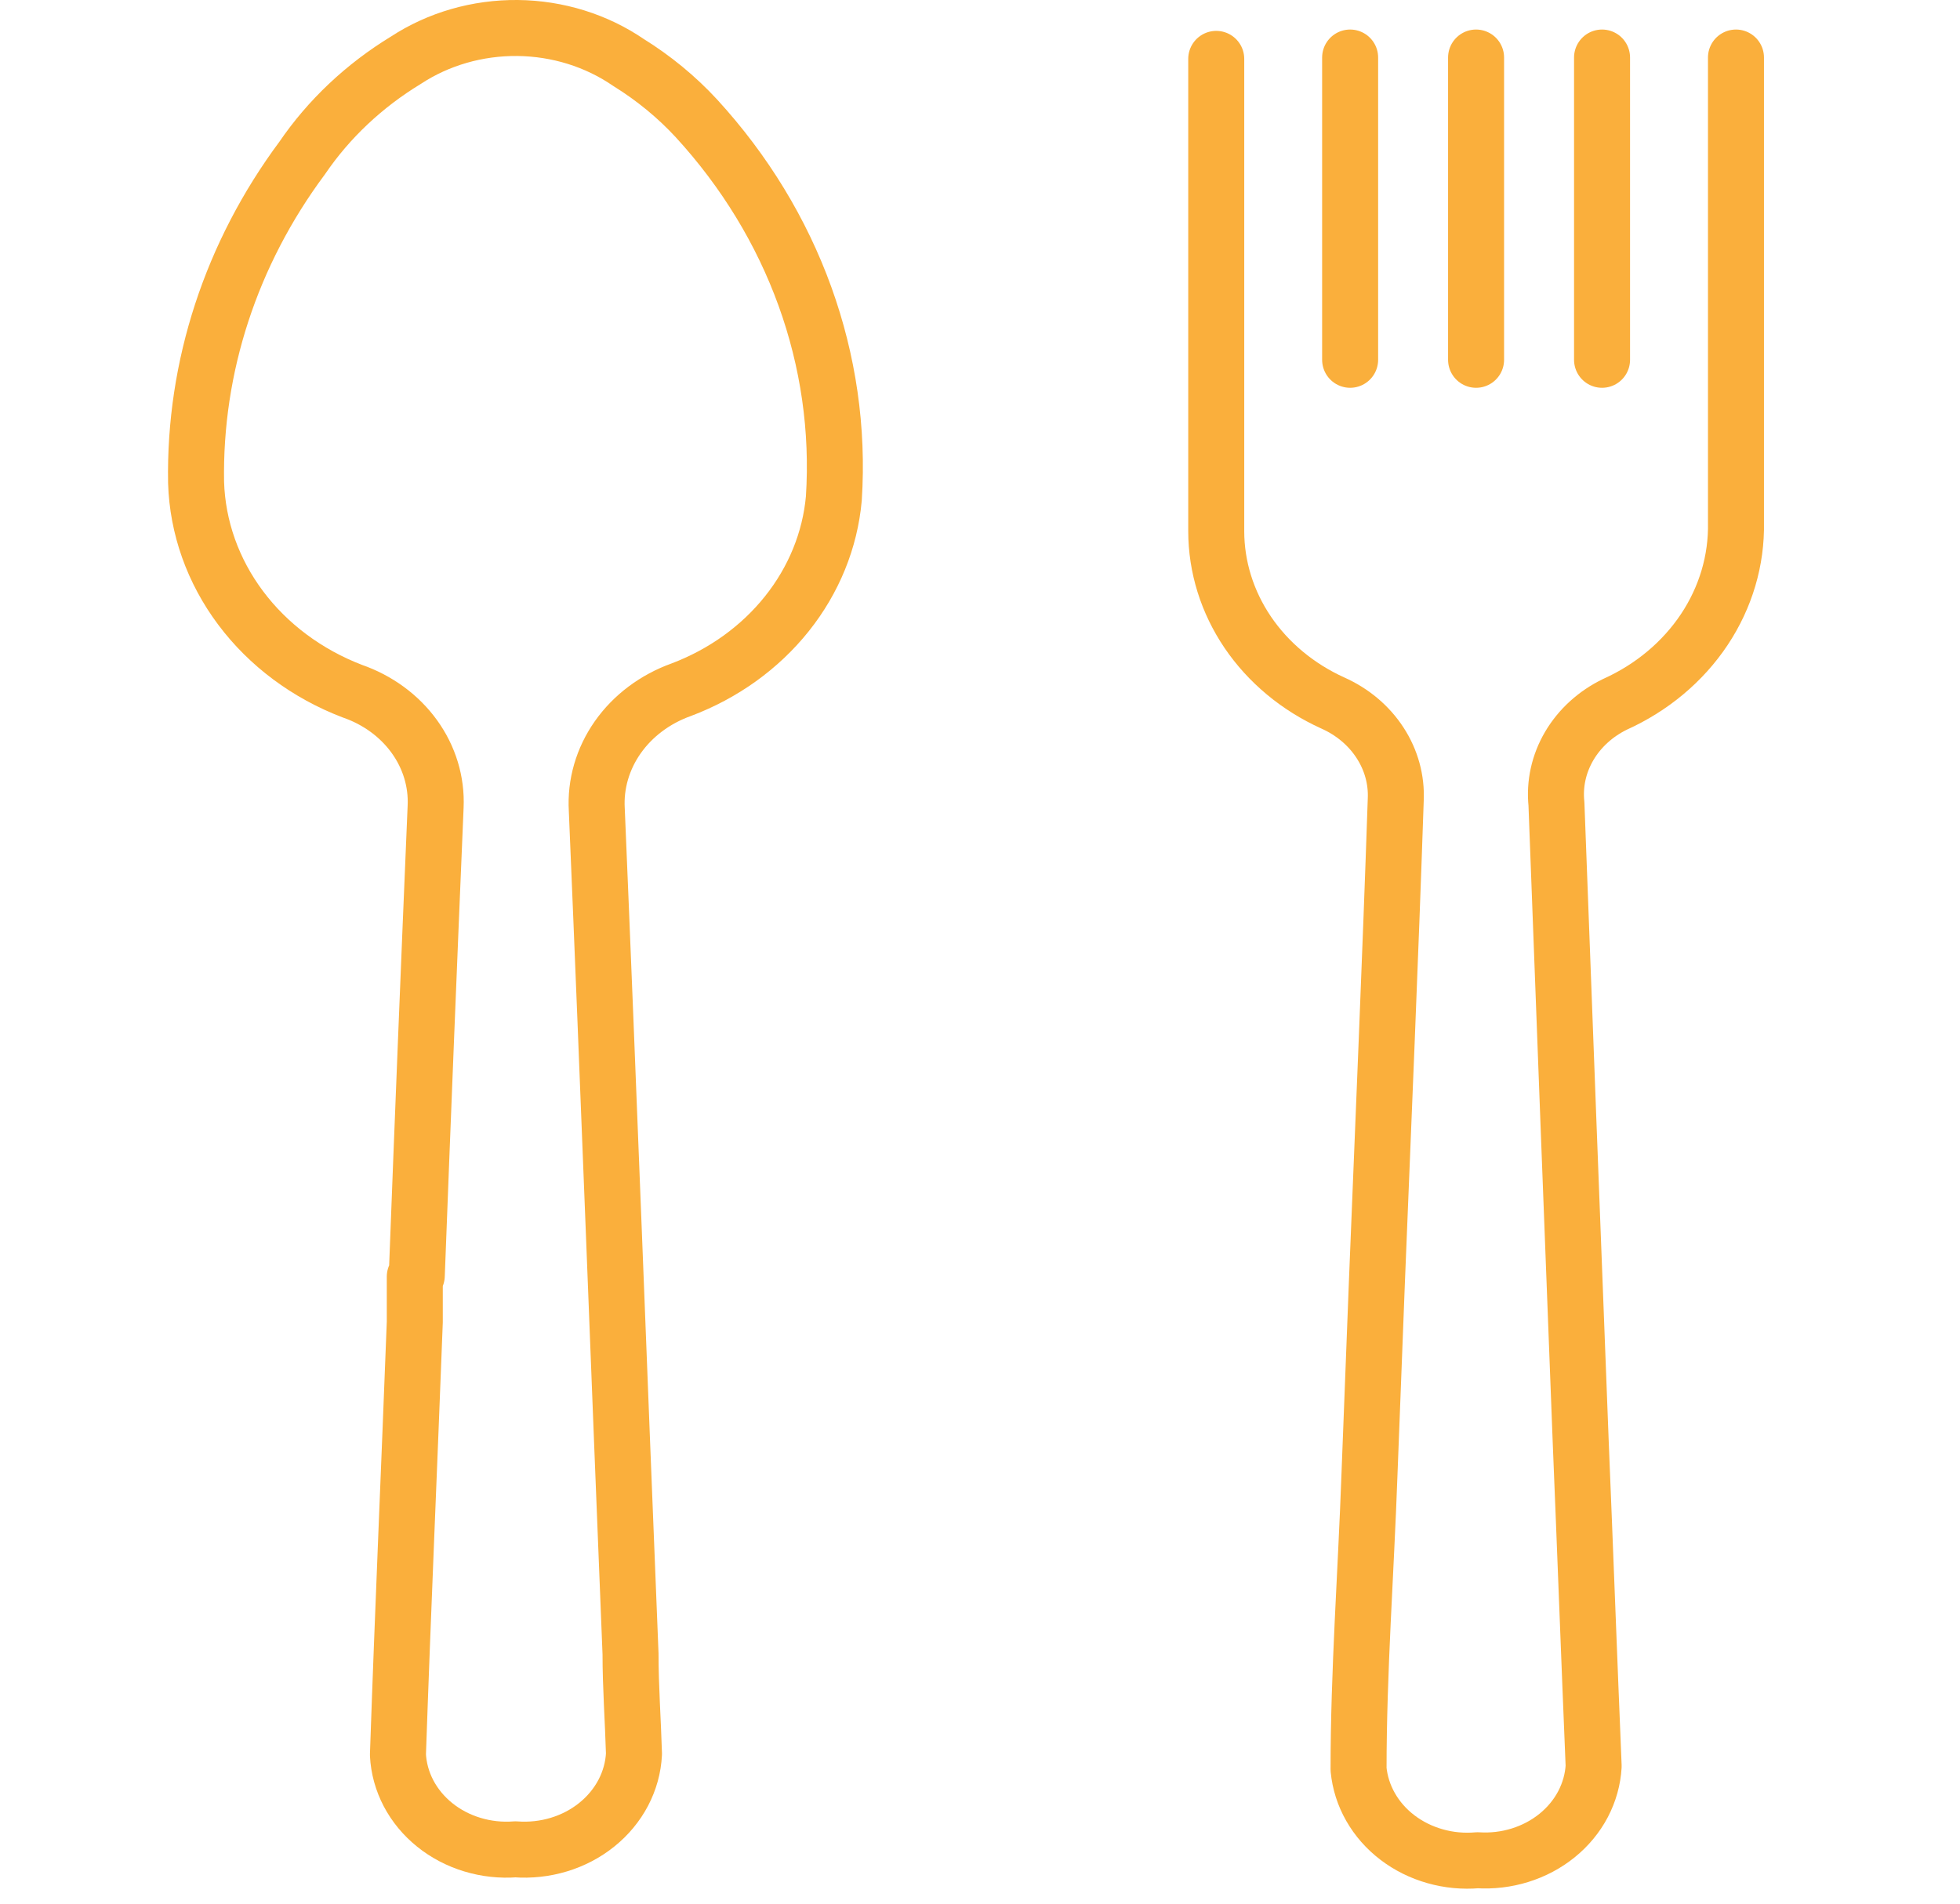 <svg width="70" height="68" viewBox="0 0 70 68" fill="none" xmlns="http://www.w3.org/2000/svg">
<path d="M14.885 45.568C15.097 39.983 15.322 34.398 15.558 28.812C15.598 27.925 15.332 27.049 14.797 26.309C14.263 25.569 13.488 25.002 12.582 24.688C10.968 24.07 9.583 23.038 8.594 21.716C7.604 20.394 7.052 18.838 7.003 17.235C6.931 13.105 8.255 9.056 10.793 5.643C11.742 4.25 13.004 3.06 14.495 2.152C15.658 1.389 17.056 0.986 18.486 1C19.916 1.015 21.303 1.447 22.448 2.233C23.352 2.794 24.169 3.466 24.874 4.23C28.343 8.013 30.099 12.87 29.78 17.804C29.646 19.293 29.065 20.719 28.102 21.925C27.14 23.131 25.833 24.071 24.325 24.639C23.395 24.973 22.604 25.567 22.063 26.336C21.523 27.106 21.26 28.012 21.314 28.926C21.739 38.976 22.111 49.027 22.519 59.077C22.519 60.262 22.607 61.448 22.642 62.649C22.618 63.131 22.488 63.603 22.26 64.038C22.032 64.472 21.711 64.86 21.316 65.178C20.921 65.497 20.46 65.739 19.96 65.89C19.461 66.041 18.933 66.099 18.409 66.059C17.89 66.099 17.367 66.042 16.872 65.892C16.377 65.743 15.919 65.503 15.528 65.188C15.136 64.873 14.817 64.488 14.591 64.058C14.365 63.627 14.236 63.159 14.212 62.682C14.389 57.519 14.619 52.371 14.814 47.224C14.814 46.672 14.814 46.104 14.814 45.601L14.885 45.568Z" stroke="#FAAF3C" stroke-width="2" stroke-linecap="round" stroke-linejoin="round"/>
<path d="M61.999 2.055C61.999 7.543 61.999 13.177 61.999 18.665C62.026 20.012 61.633 21.338 60.868 22.488C60.102 23.638 58.996 24.565 57.677 25.159C56.984 25.496 56.416 26.014 56.044 26.647C55.672 27.28 55.513 27.999 55.587 28.715C55.87 36.292 56.16 43.896 56.455 51.528C56.614 55.376 56.756 59.24 56.916 63.088C56.889 63.559 56.759 64.021 56.536 64.447C56.312 64.872 55.998 65.252 55.612 65.565C55.226 65.878 54.776 66.117 54.288 66.269C53.801 66.421 53.285 66.482 52.771 66.449C52.259 66.494 51.742 66.445 51.251 66.305C50.759 66.166 50.303 65.939 49.907 65.637C49.512 65.335 49.186 64.965 48.948 64.546C48.71 64.129 48.565 63.671 48.52 63.202C48.52 59.694 48.786 56.171 48.91 52.664L49.175 45.796C49.406 40.048 49.654 34.317 49.848 28.569C49.882 27.854 49.687 27.146 49.287 26.532C48.888 25.917 48.301 25.423 47.599 25.111C46.35 24.545 45.299 23.67 44.563 22.586C43.828 21.501 43.438 20.25 43.437 18.973C43.437 13.345 43.437 7.721 43.437 2.103" stroke="#FAAF3C" stroke-width="2" stroke-linecap="round" stroke-linejoin="round"/>
<path d="M48.219 2.055V12.852" stroke="#FAAF3C" stroke-width="2" stroke-linecap="round" stroke-linejoin="round"/>
<path d="M52.717 2.055V12.852" stroke="#FAAF3C" stroke-width="2" stroke-linecap="round" stroke-linejoin="round"/>
<path d="M57.216 2.055V12.852" stroke="#FAAF3C" stroke-width="2" stroke-linecap="round" stroke-linejoin="round"/>
</svg>

